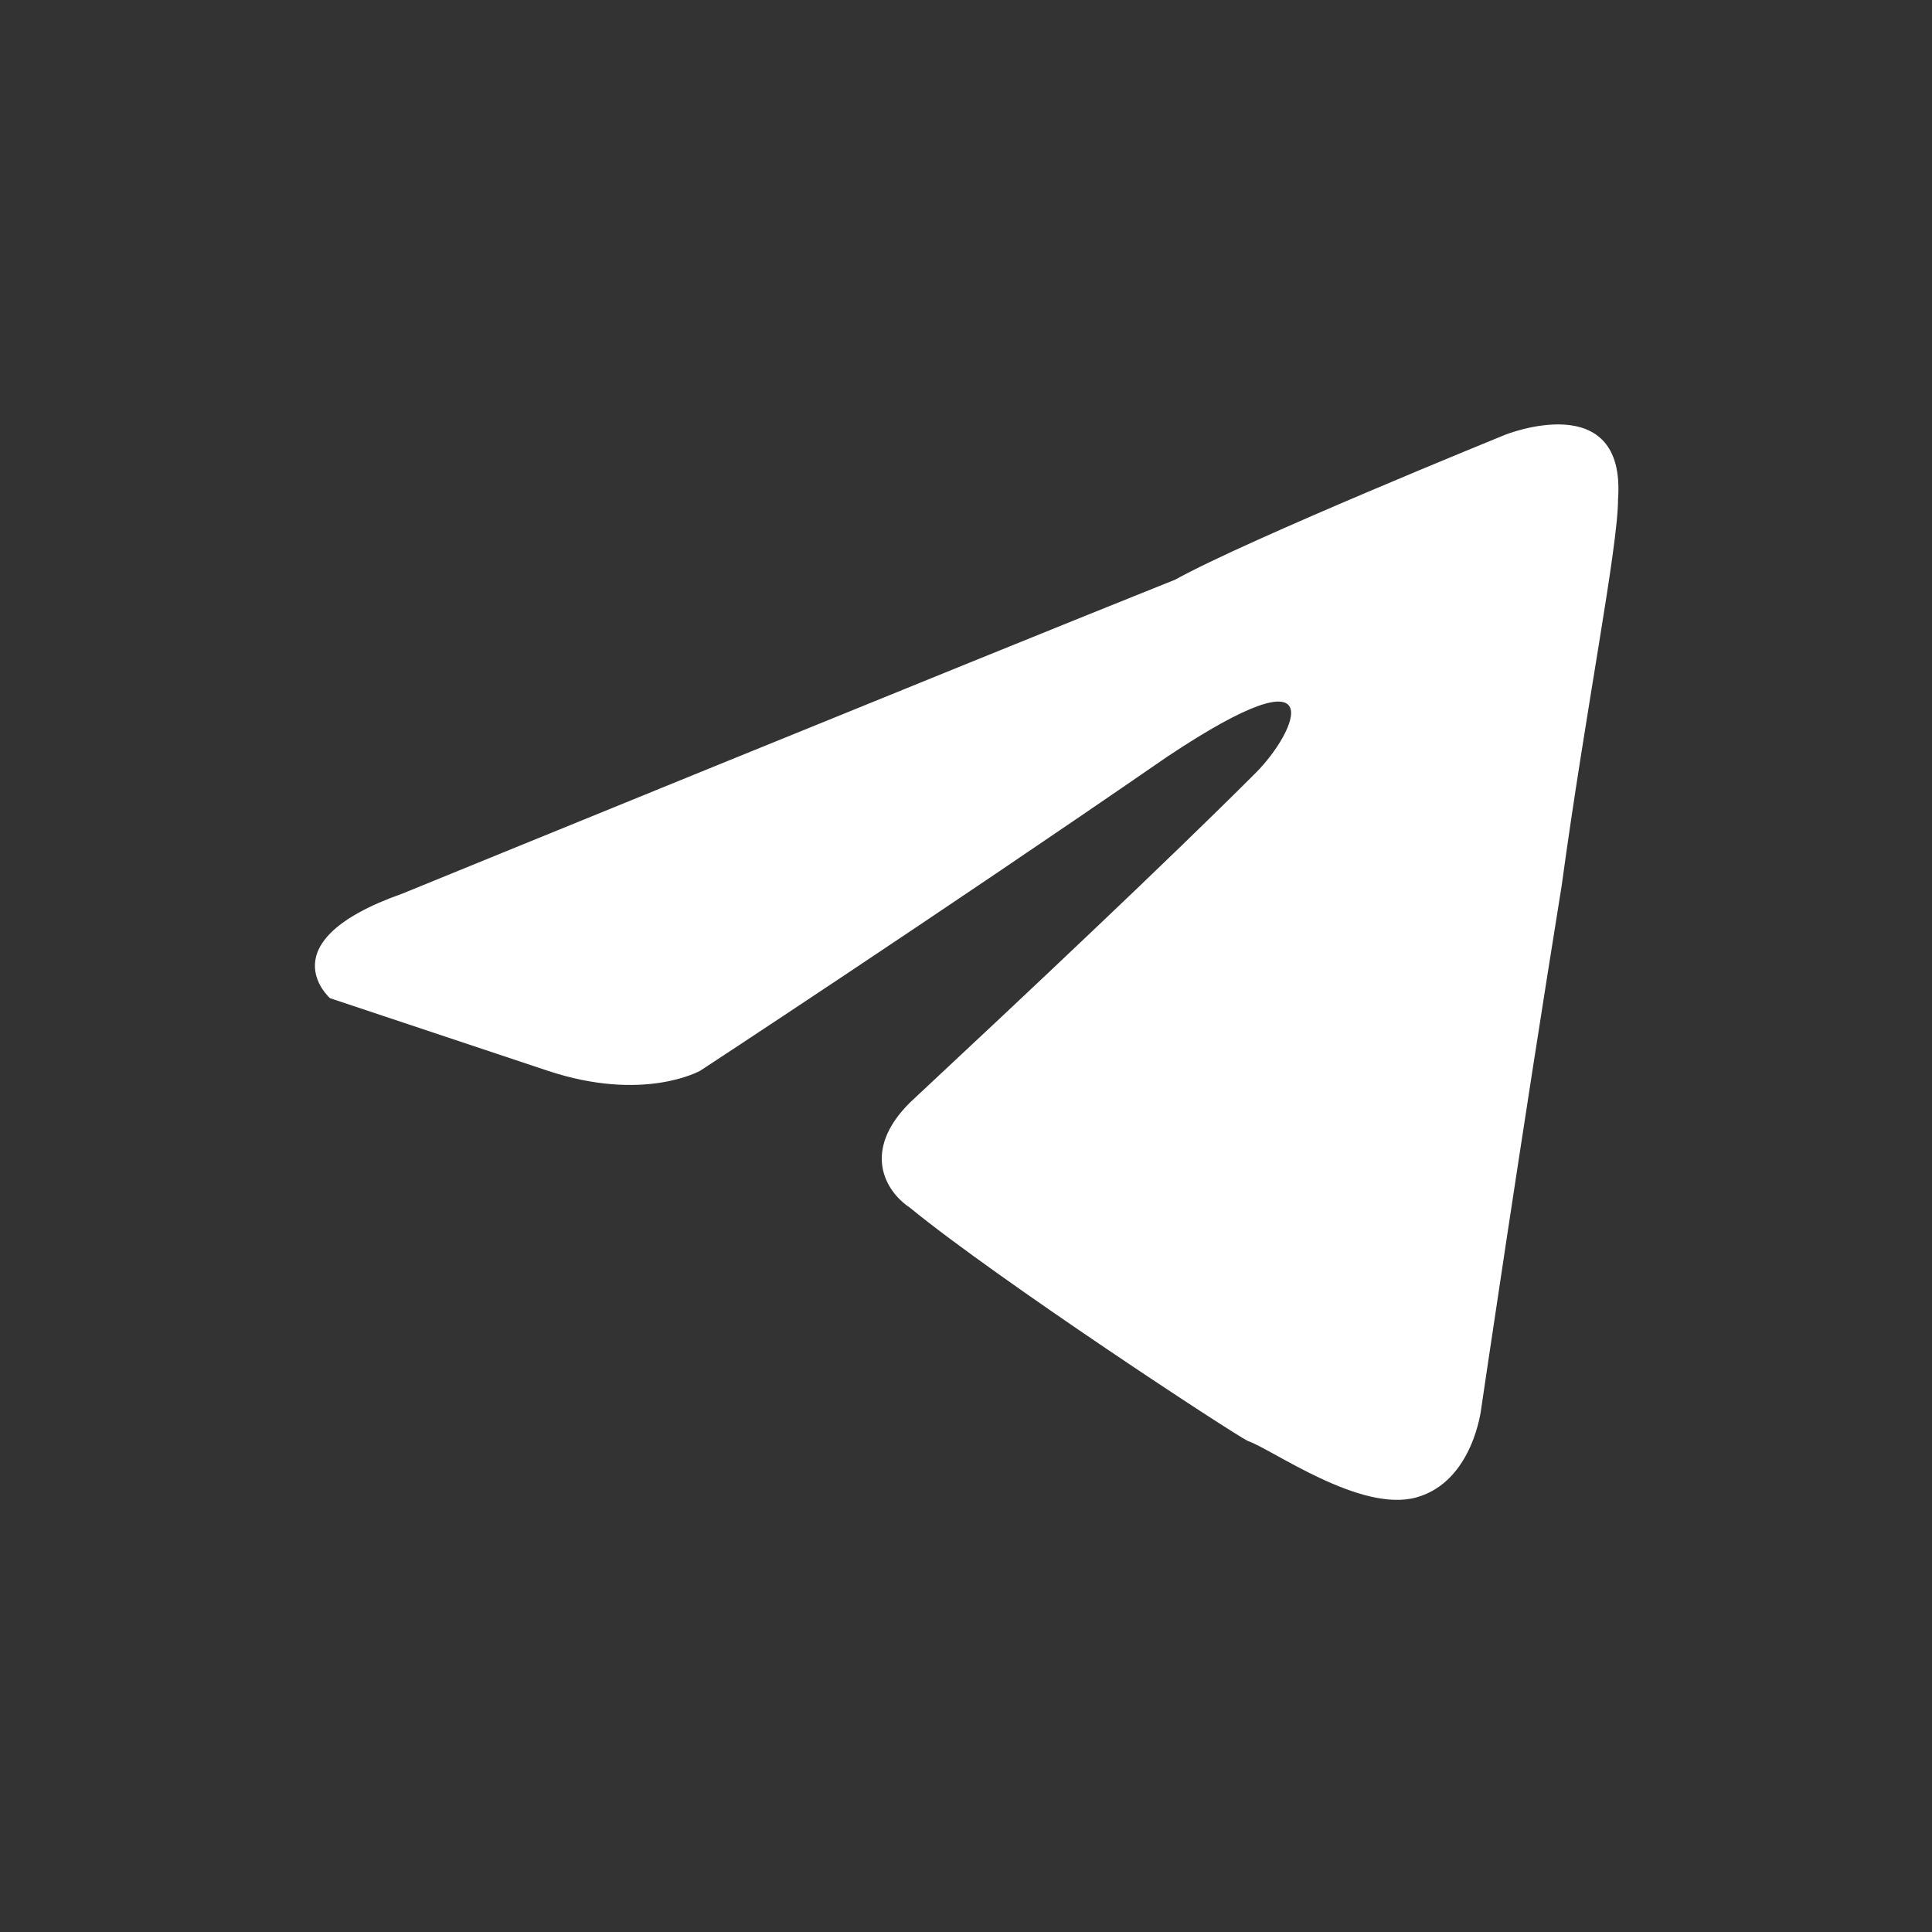 <?xml version="1.0" encoding="utf-8"?>
<!-- Generator: Adobe Illustrator 27.5.0, SVG Export Plug-In . SVG Version: 6.00 Build 0)  -->
<svg version="1.1" id="Layer_1" xmlns="http://www.w3.org/2000/svg" xmlns:xlink="http://www.w3.org/1999/xlink" x="0px" y="0px"
	 viewBox="0 0 24 24" style="enable-background:new 0 0 24 24;" xml:space="preserve">
<rect x="0" y="0" width="24" height="24" fill="#333333" stroke="none"/>
<style type="text/css">
	.st0{fill:#FFFFFF;}
</style>
<g id="Layer_3">
	<path id="path5" class="st0" d="M5,11.1c0,0,7.1-2.9,9.6-3.9c0.9-0.5,4.1-1.8,4.1-1.8s1.5-0.6,1.4,0.8c0,0.6-0.4,2.6-0.7,4.8
		c-0.5,3.1-1,6.5-1,6.5s-0.1,0.9-0.8,1.1c-0.7,0.2-1.8-0.6-2.1-0.7c-0.2-0.1-3.1-2-4.2-2.9c-0.3-0.2-0.6-0.7,0-1.3
		c1.5-1.4,3.2-3,4.3-4.1c0.5-0.5,1-1.6-1.1-0.2c-2.9,2-5.8,3.9-5.8,3.9s-0.7,0.4-1.9,0s-2.7-0.9-2.7-0.9S3.3,11.7,5,11.1z"/>
</g>
</svg>
